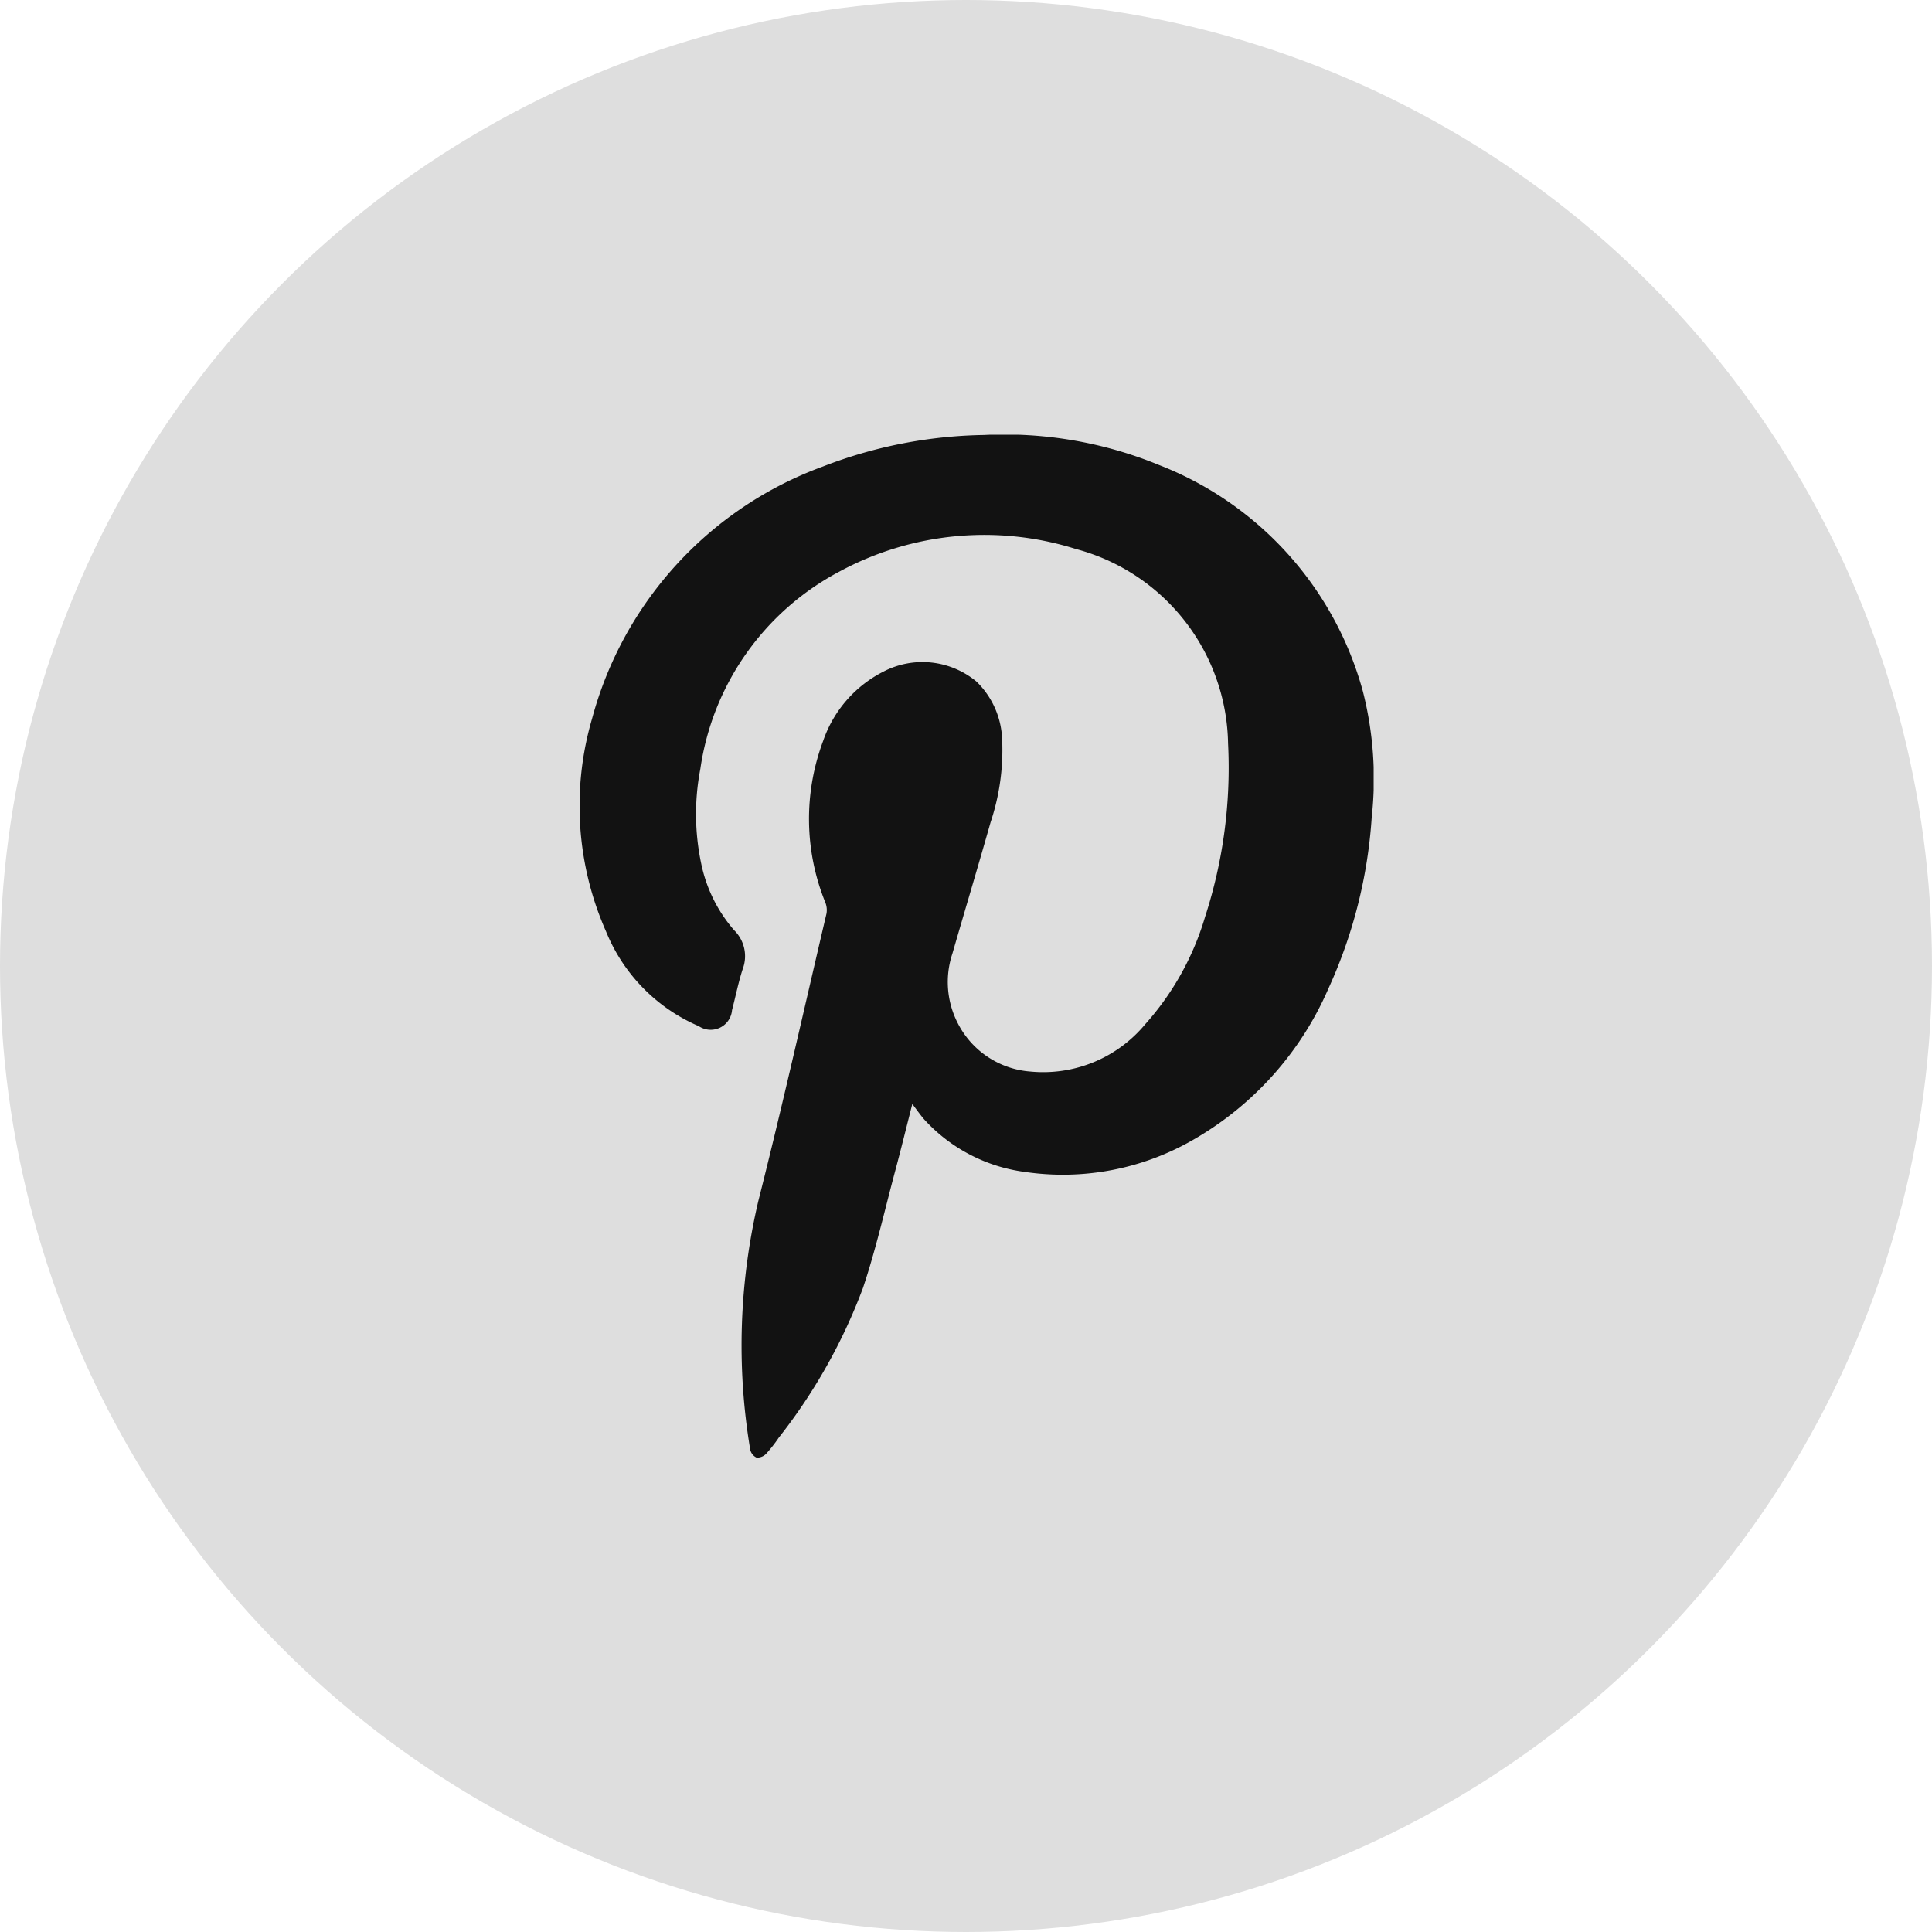 <?xml version="1.0" encoding="utf-8"?>
<svg id="Component_74_39" data-name="Component 74 – 39" xmlns="http://www.w3.org/2000/svg" xmlns:xlink="http://www.w3.org/1999/xlink" width="40" height="40" viewBox="0 0 40 40">
  <defs>
    <clipPath id="clip-path">
      <rect id="Rectangle_1825" data-name="Rectangle 1825" width="16.44" height="21.181" fill="#121212"/>
    </clipPath>
  </defs>
  <circle id="Ellipse_53" data-name="Ellipse 53" cx="20" cy="20" r="20" fill="#dedede"/>
  <g id="Group_8222" data-name="Group 8222" transform="translate(12 9)">
    <g id="Group_8221" data-name="Group 8221" clip-path="url(#clip-path)">
      <path id="Path_169" data-name="Path 169" d="M6.89,13.851c-.122.48-.235.941-.358,1.4-.216.807-.4,1.625-.665,2.415a11.521,11.521,0,0,1-1.744,3.1,3.035,3.035,0,0,1-.259.331.257.257,0,0,1-.2.081.238.238,0,0,1-.132-.168A13.065,13.065,0,0,1,3.7,15.867c.5-1.977.946-3.968,1.412-5.954a.423.423,0,0,0-.024-.227,4.6,4.6,0,0,1-.043-3.353A2.527,2.527,0,0,1,6.3,4.9a1.75,1.75,0,0,1,1.919.213A1.755,1.755,0,0,1,8.748,6.3a4.727,4.727,0,0,1-.239,1.725c-.257.907-.528,1.81-.79,2.716A1.862,1.862,0,0,0,7.838,12.2a1.84,1.84,0,0,0,1.493.985,2.746,2.746,0,0,0,2.38-.98A5.79,5.79,0,0,0,12.95,9.982a9.992,9.992,0,0,0,.476-3.59,4.24,4.24,0,0,0-3.153-4.026,6.306,6.306,0,0,0-4.894.468A5.509,5.509,0,0,0,2.5,6.919a4.957,4.957,0,0,0,.018,1.962A3.031,3.031,0,0,0,3.2,10.26a.751.751,0,0,1,.178.8c-.091.279-.148.569-.222.853a.443.443,0,0,1-.689.332A3.611,3.611,0,0,1,.549,10.289,6.432,6.432,0,0,1,.259,5.876,7.676,7.676,0,0,1,5.034.66,9.6,9.6,0,0,1,8.371.006,8.431,8.431,0,0,1,12,.629a7.005,7.005,0,0,1,4.216,4.68A7.319,7.319,0,0,1,16.4,7.923a10.1,10.1,0,0,1-.9,3.552,6.658,6.658,0,0,1-2.756,3.1,5.4,5.4,0,0,1-3.536.687,3.419,3.419,0,0,1-2.071-1.083c-.087-.1-.159-.206-.255-.33" transform="translate(0 0)" fill="#121212"/>
    </g>
  </g>
</svg>
